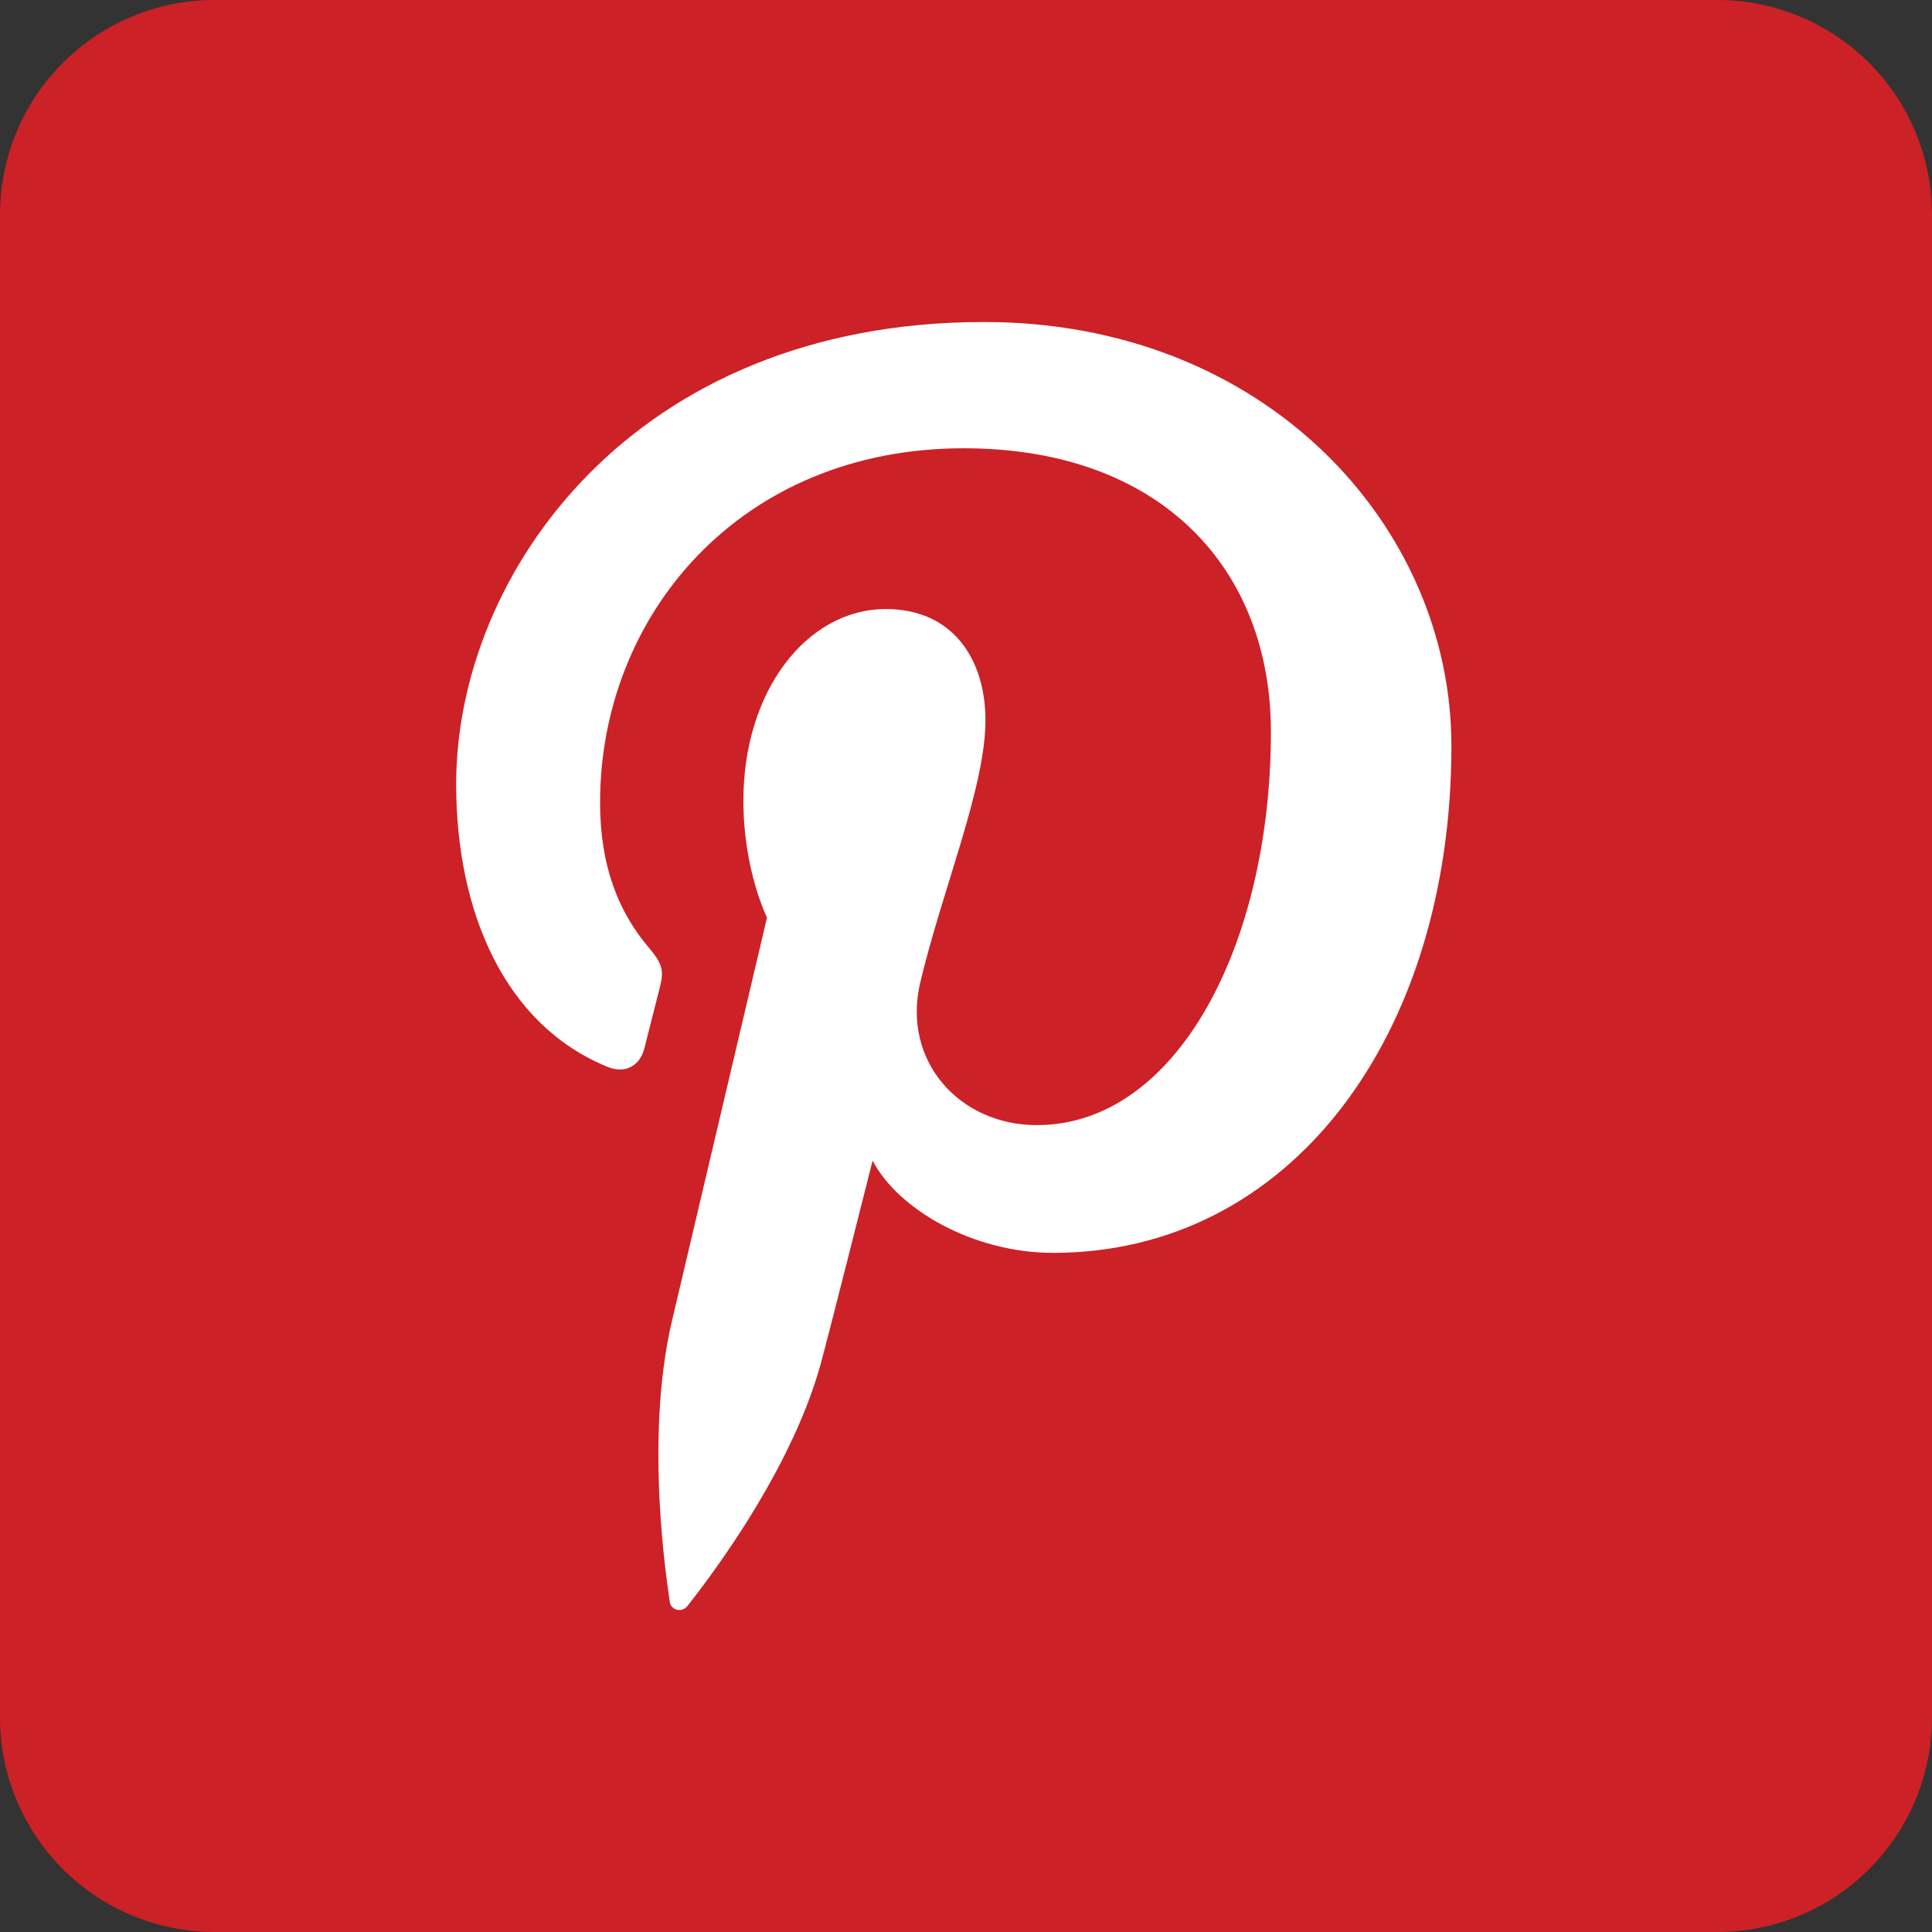<svg xmlns="http://www.w3.org/2000/svg" width="72" height="72" viewBox="0 0 72 72"><rect x="0" y="0" width="72" height="72" fill="#333333" stroke="none"/><g fill="none" fill-rule="evenodd"><path fill="#CC2127" d="M8 72h56a8 8 0 008-8V8a8 8 0 00-8-8H8a8 8 0 00-8 8v56a8 8 0 008 8z"/><path fill="#FFF" d="M39.242 46.69c-2.97 0-5.765-1.61-6.723-3.437 0 0-1.598 6.352-1.935 7.579-1.19 4.332-4.696 8.668-4.969 9.022-.189.248-.608.17-.652-.155-.076-.553-.97-6.02.081-10.48l3.54-15.024s-.88-1.76-.88-4.362c0-4.086 2.365-7.136 5.31-7.136 2.501 0 3.711 1.883 3.711 4.14 0 2.521-1.603 6.288-2.431 9.784-.688 2.925 1.467 5.309 4.343 5.309 5.214 0 8.726-6.71 8.726-14.66 0-6.04-4.06-10.564-11.45-10.564-8.345 0-13.55 6.236-13.55 13.205 0 2.4.708 4.097 1.817 5.406.51.604.58.846.396 1.536-.134.508-.435 1.73-.561 2.214-.184.699-.749.949-1.379.69C18.795 38.186 17 33.965 17 29.223 17 21.392 23.595 12 36.67 12c10.506 0 17.42 7.616 17.42 15.794 0 10.817-6 18.897-14.848 18.897"/></g></svg>